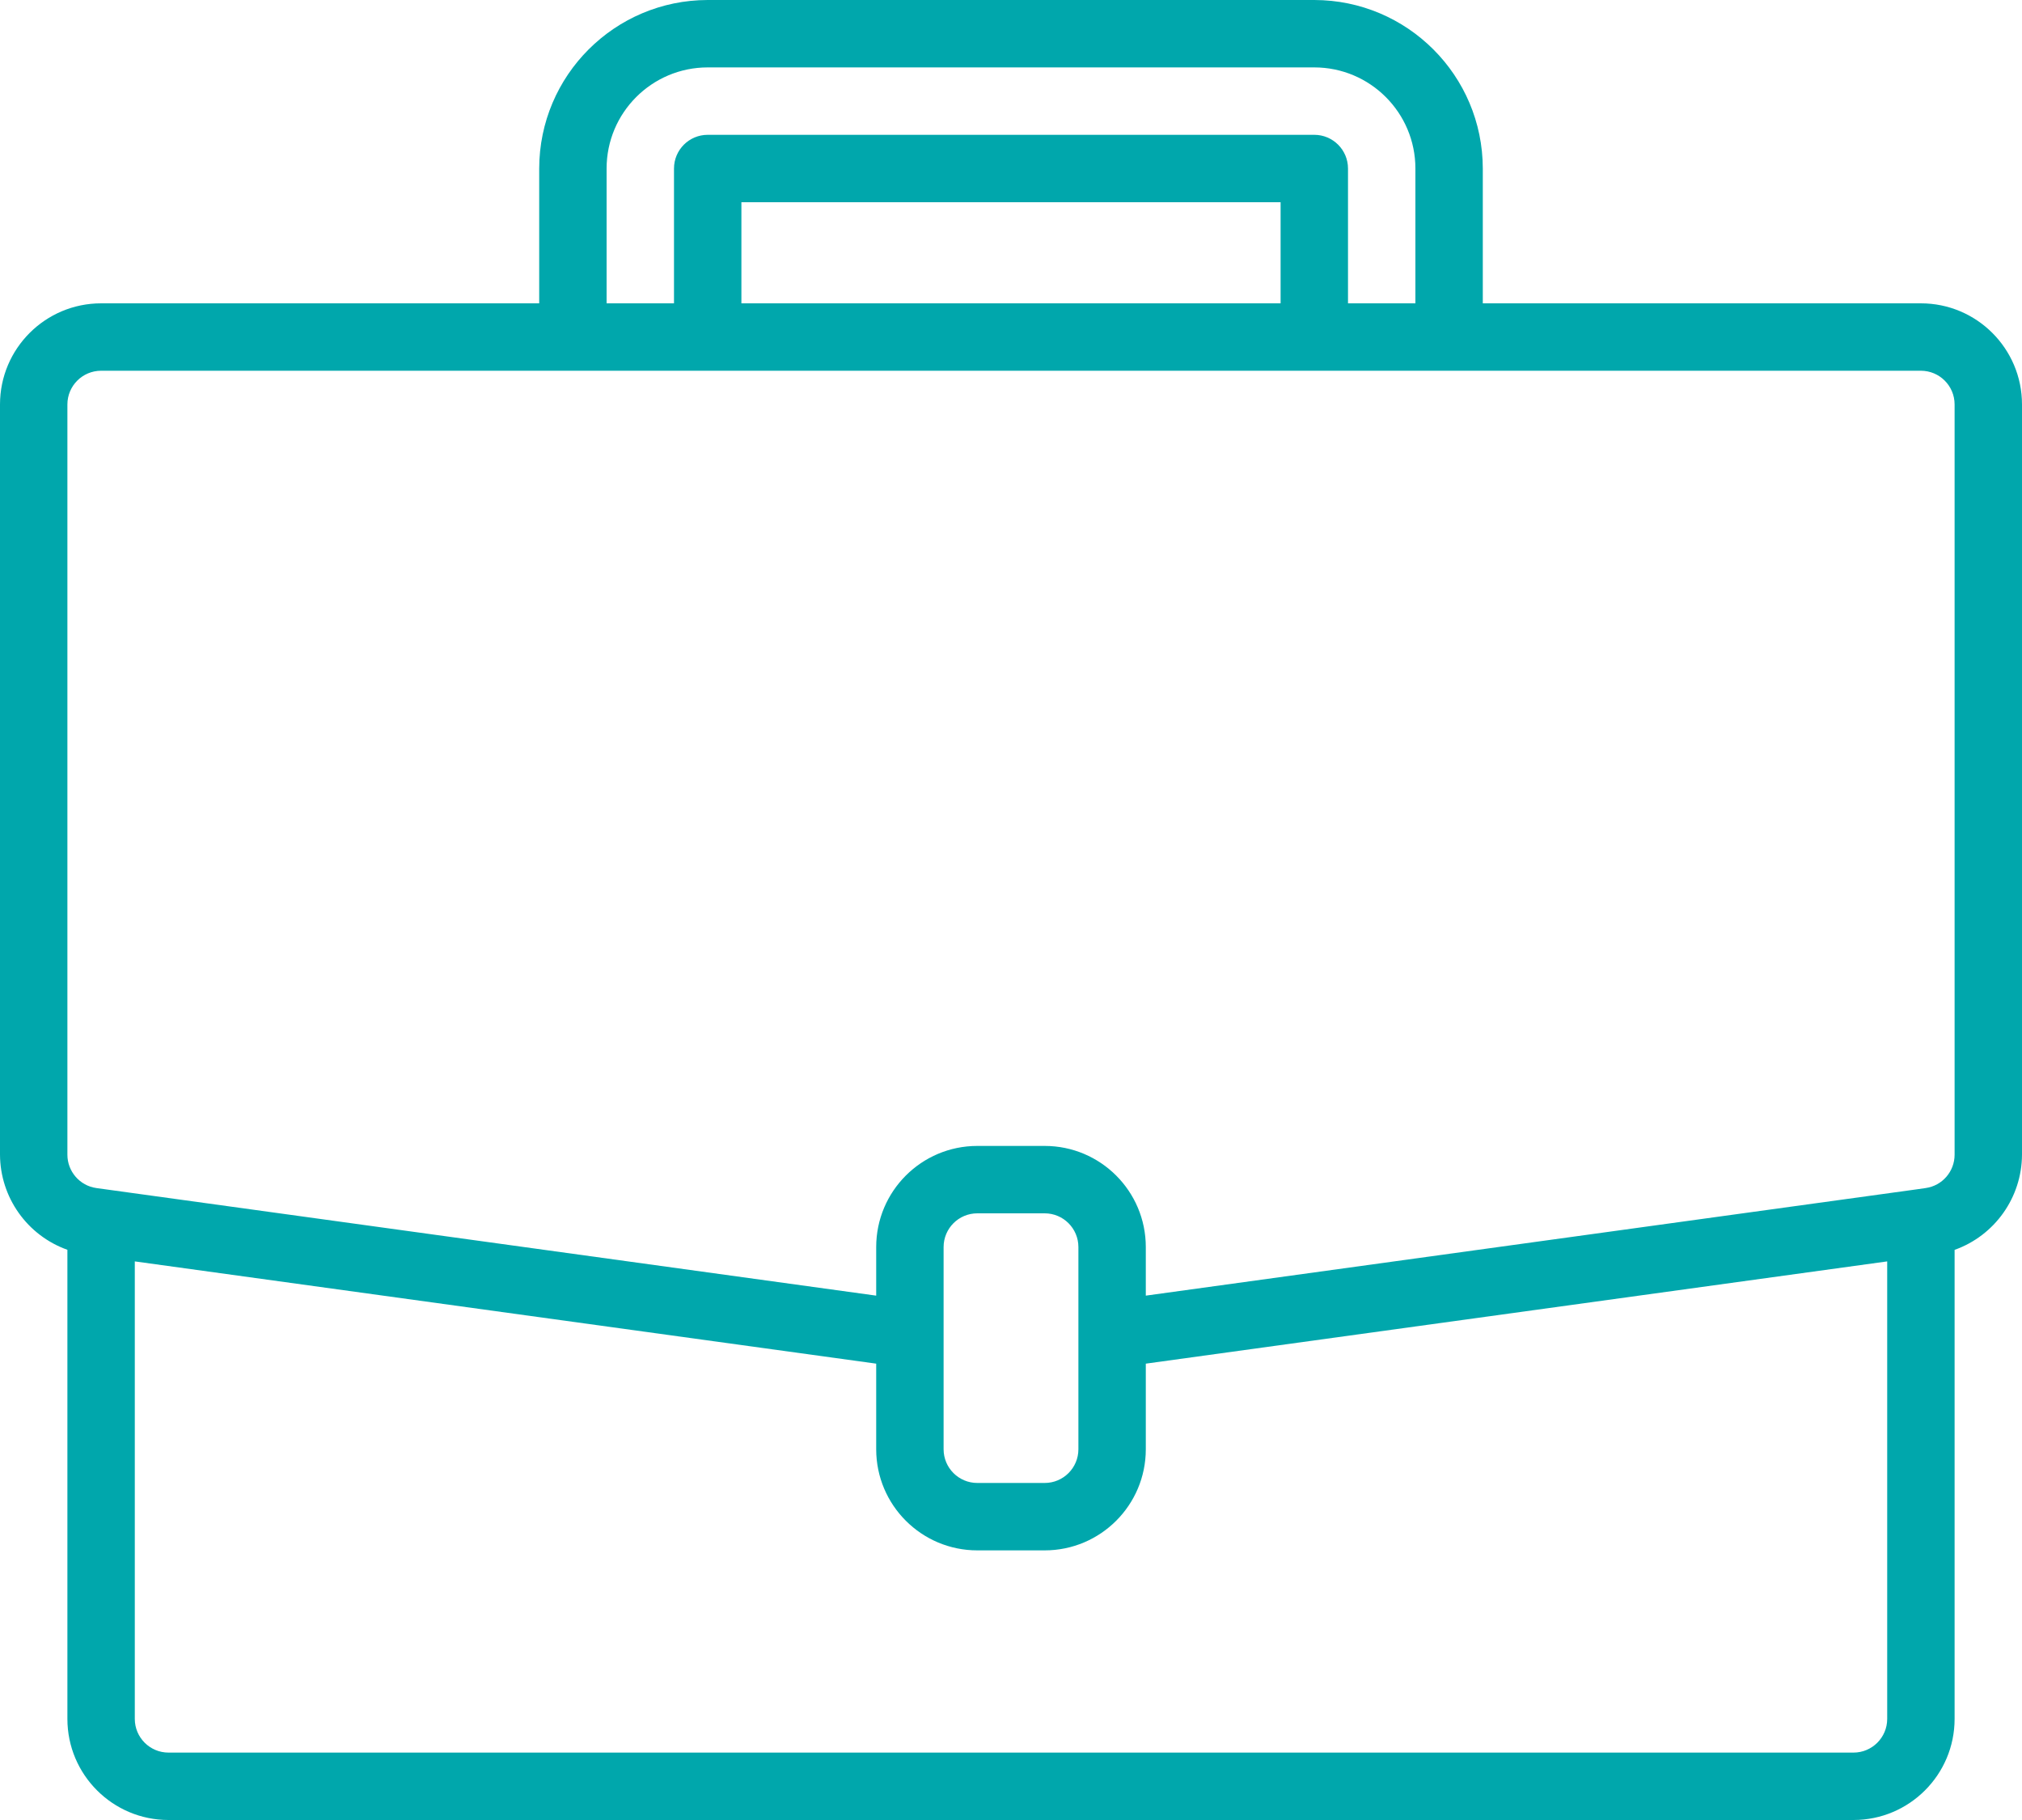 <svg width="30" height="27" viewBox="0 0 30 27" fill="none" xmlns="http://www.w3.org/2000/svg">
<path d="M28.5 4.5H22V2.5C21.998 1.12 20.88 0.002 19.5 0H10.5C9.12 0.002 8.002 1.12 8 2.5V4.5H1.5C0.672 4.5 0 5.172 0 6V17.13C0.003 17.764 0.403 18.328 1 18.541V25.5C1 26.328 1.672 27 2.5 27H27.5C28.328 27 29 26.328 29 25.5V18.542C29.597 18.329 29.997 17.764 30 17.13V6C30 5.172 29.328 4.5 28.5 4.5ZM9 2.5C9 1.672 9.672 1 10.5 1H19.5C20.328 1 21 1.672 21 2.5V4.5H20V2.5C20 2.224 19.776 2 19.5 2H10.5C10.224 2 10 2.224 10 2.5V4.5H9V2.5ZM19 4.5H11V3H19V4.5ZM28 25.5C28 25.776 27.776 26 27.5 26H2.5C2.224 26 2 25.776 2 25.5V18.713L13 20.23V21.5C13 22.328 13.672 23 14.5 23H15.5C16.328 23 17 22.328 17 21.5V20.23L28 18.713V25.5ZM16 21.5C16 21.776 15.776 22 15.5 22H14.5C14.224 22 14 21.776 14 21.5V18.5C14 18.224 14.224 18 14.5 18H15.5C15.776 18 16 18.224 16 18.5V21.5ZM29 17.13C29 17.379 28.817 17.591 28.57 17.625L28.431 17.645L17 19.221V18.5C17 17.672 16.328 17 15.5 17H14.5C13.672 17 13 17.672 13 18.5V19.221L1.43 17.625C1.184 17.591 1 17.379 1 17.13V6C1 5.724 1.224 5.5 1.5 5.5H28.5C28.776 5.5 29 5.724 29 6V17.13Z" fill="#00A7AC"/>
</svg>
